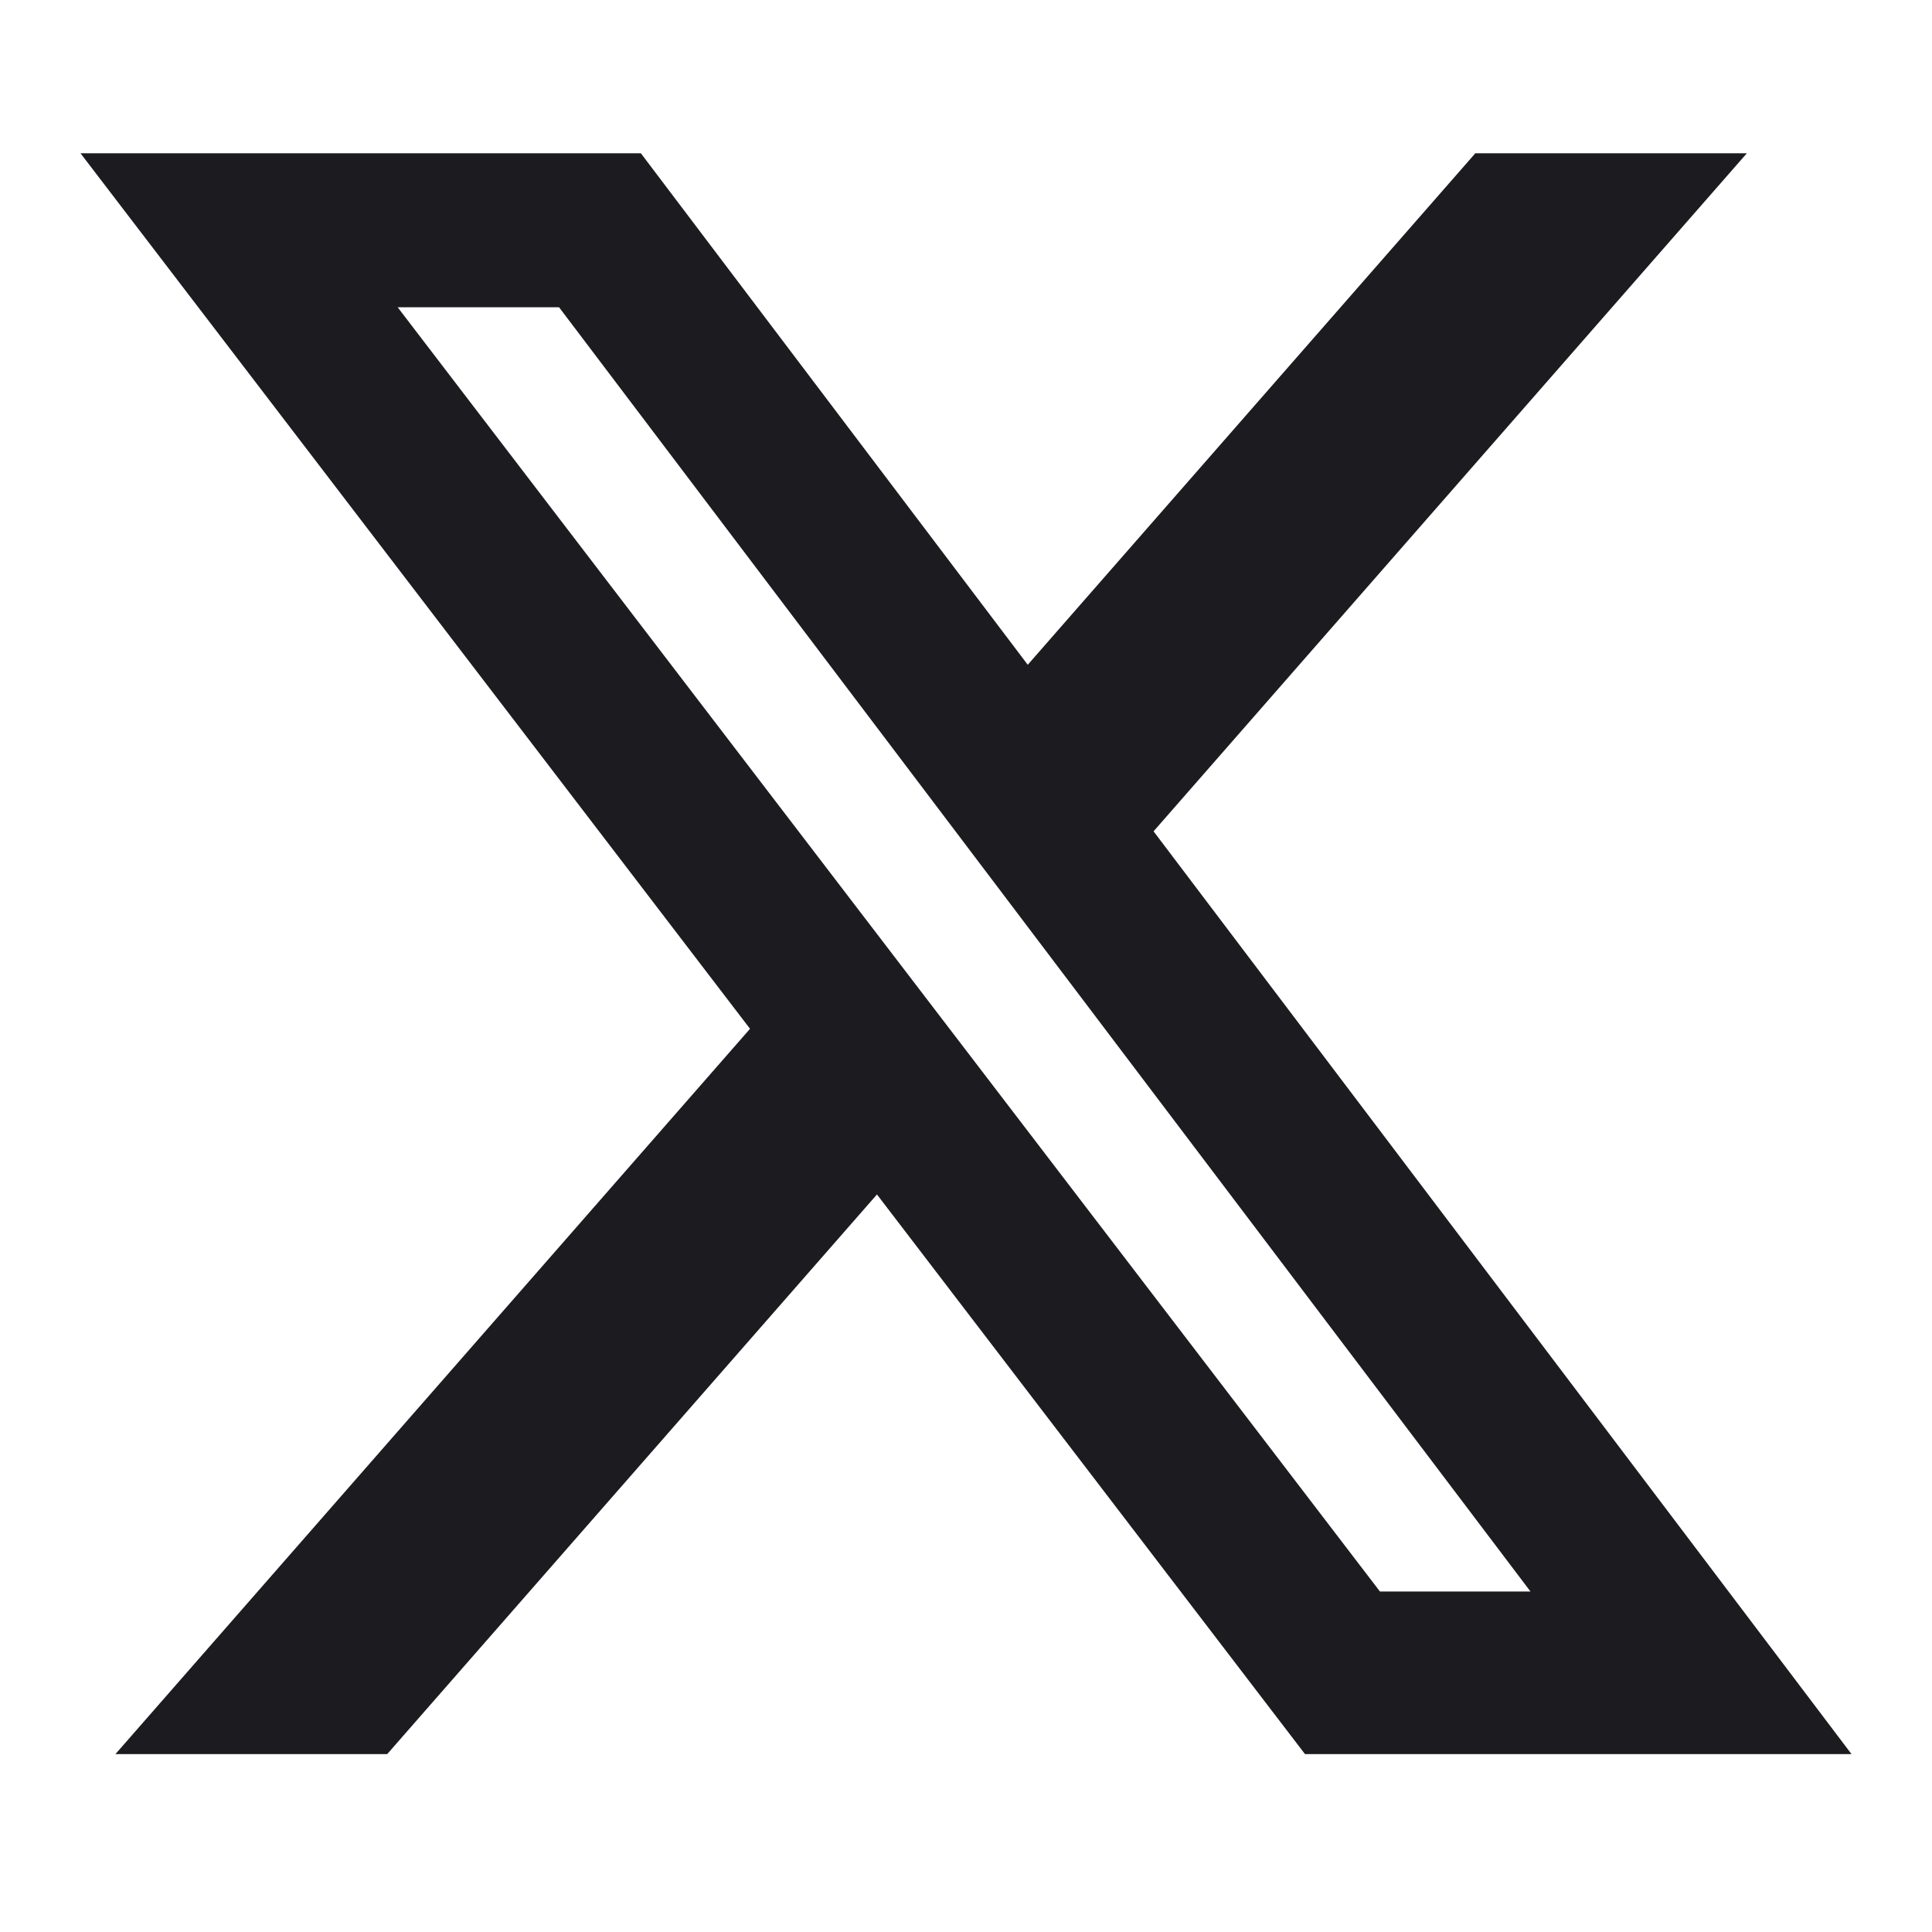 <svg xmlns="http://www.w3.org/2000/svg" width="24" height="24" fill="none"><path fill="#1C1B1F" d="M18.326 1.904H21.7l-7.37 8.423L23 21.79h-6.789l-5.317-6.952L4.81 21.79H1.434l7.883-9.01L1 1.904h6.961l4.806 6.354 5.56-6.354ZM17.142 19.77h1.87L6.945 3.817H4.94L17.142 19.77Z"/></svg>